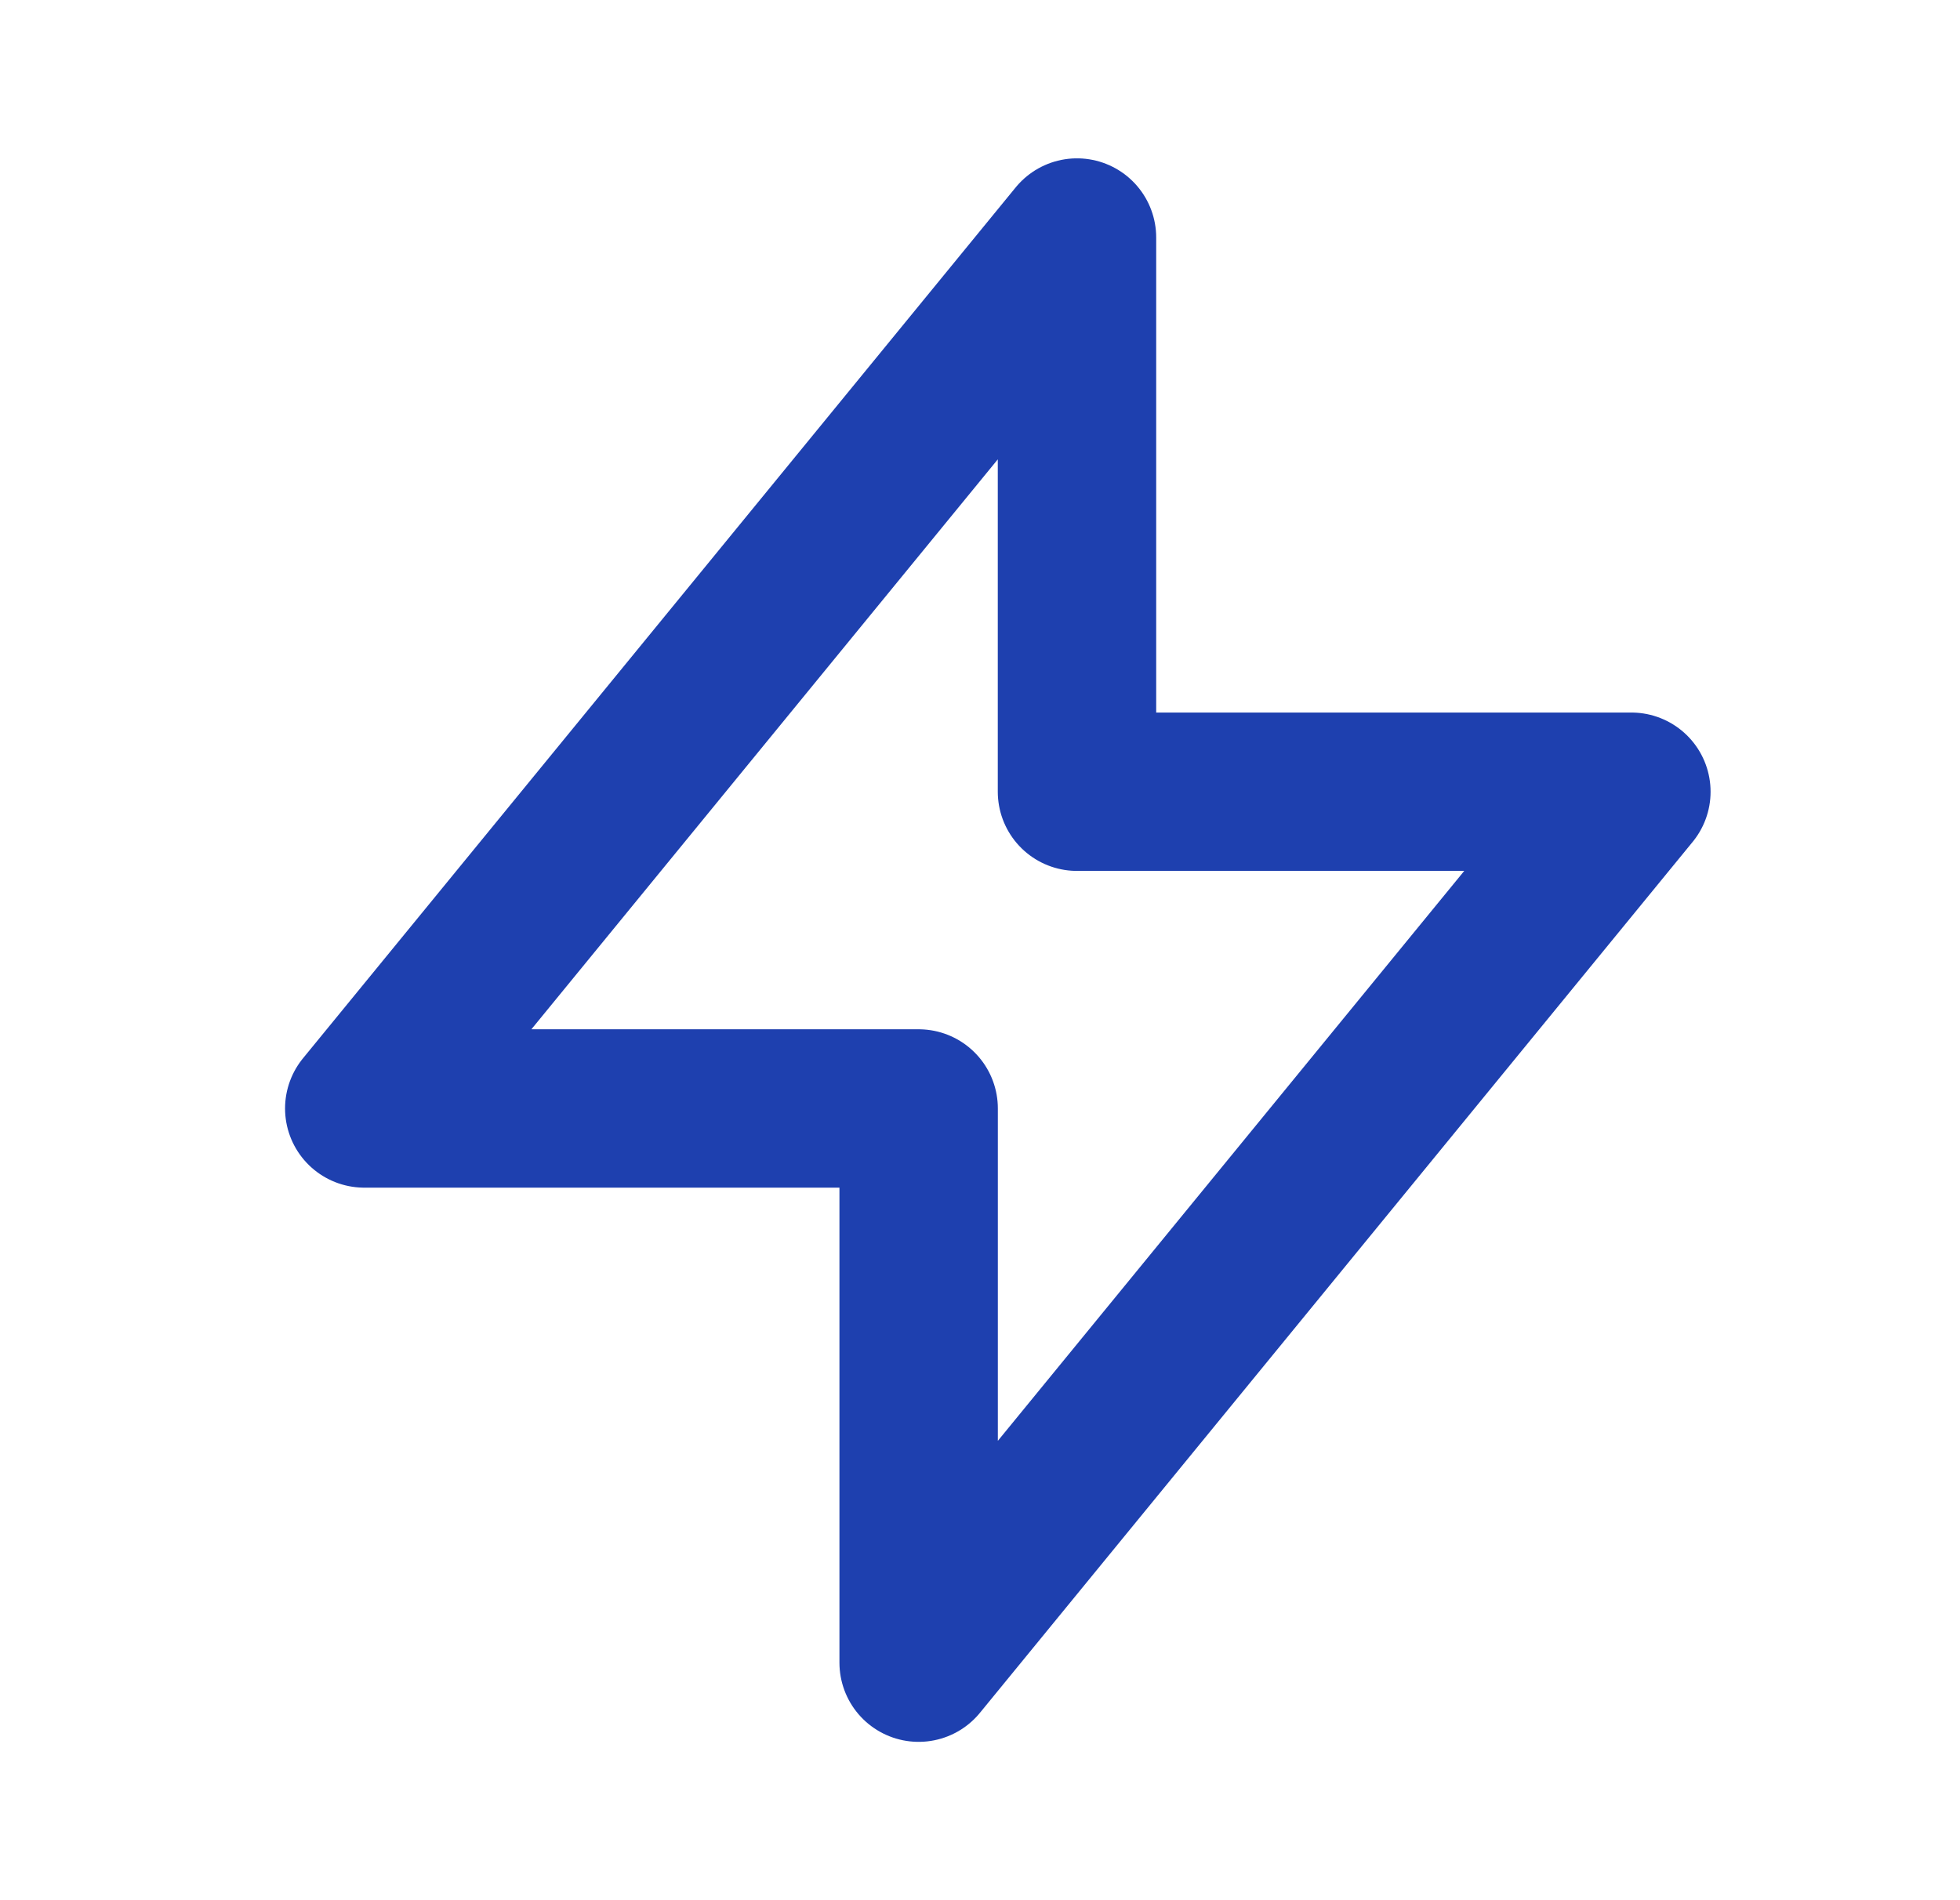 <svg width="33" height="32" viewBox="0 0 33 32" fill="none" xmlns="http://www.w3.org/2000/svg">
<path d="M18.133 13.333V4L6.133 18.667H15.467V28L27.467 13.333H18.133Z" stroke="#1E40AF" stroke-width="2.667" stroke-linecap="round" stroke-linejoin="round"/>
</svg>
